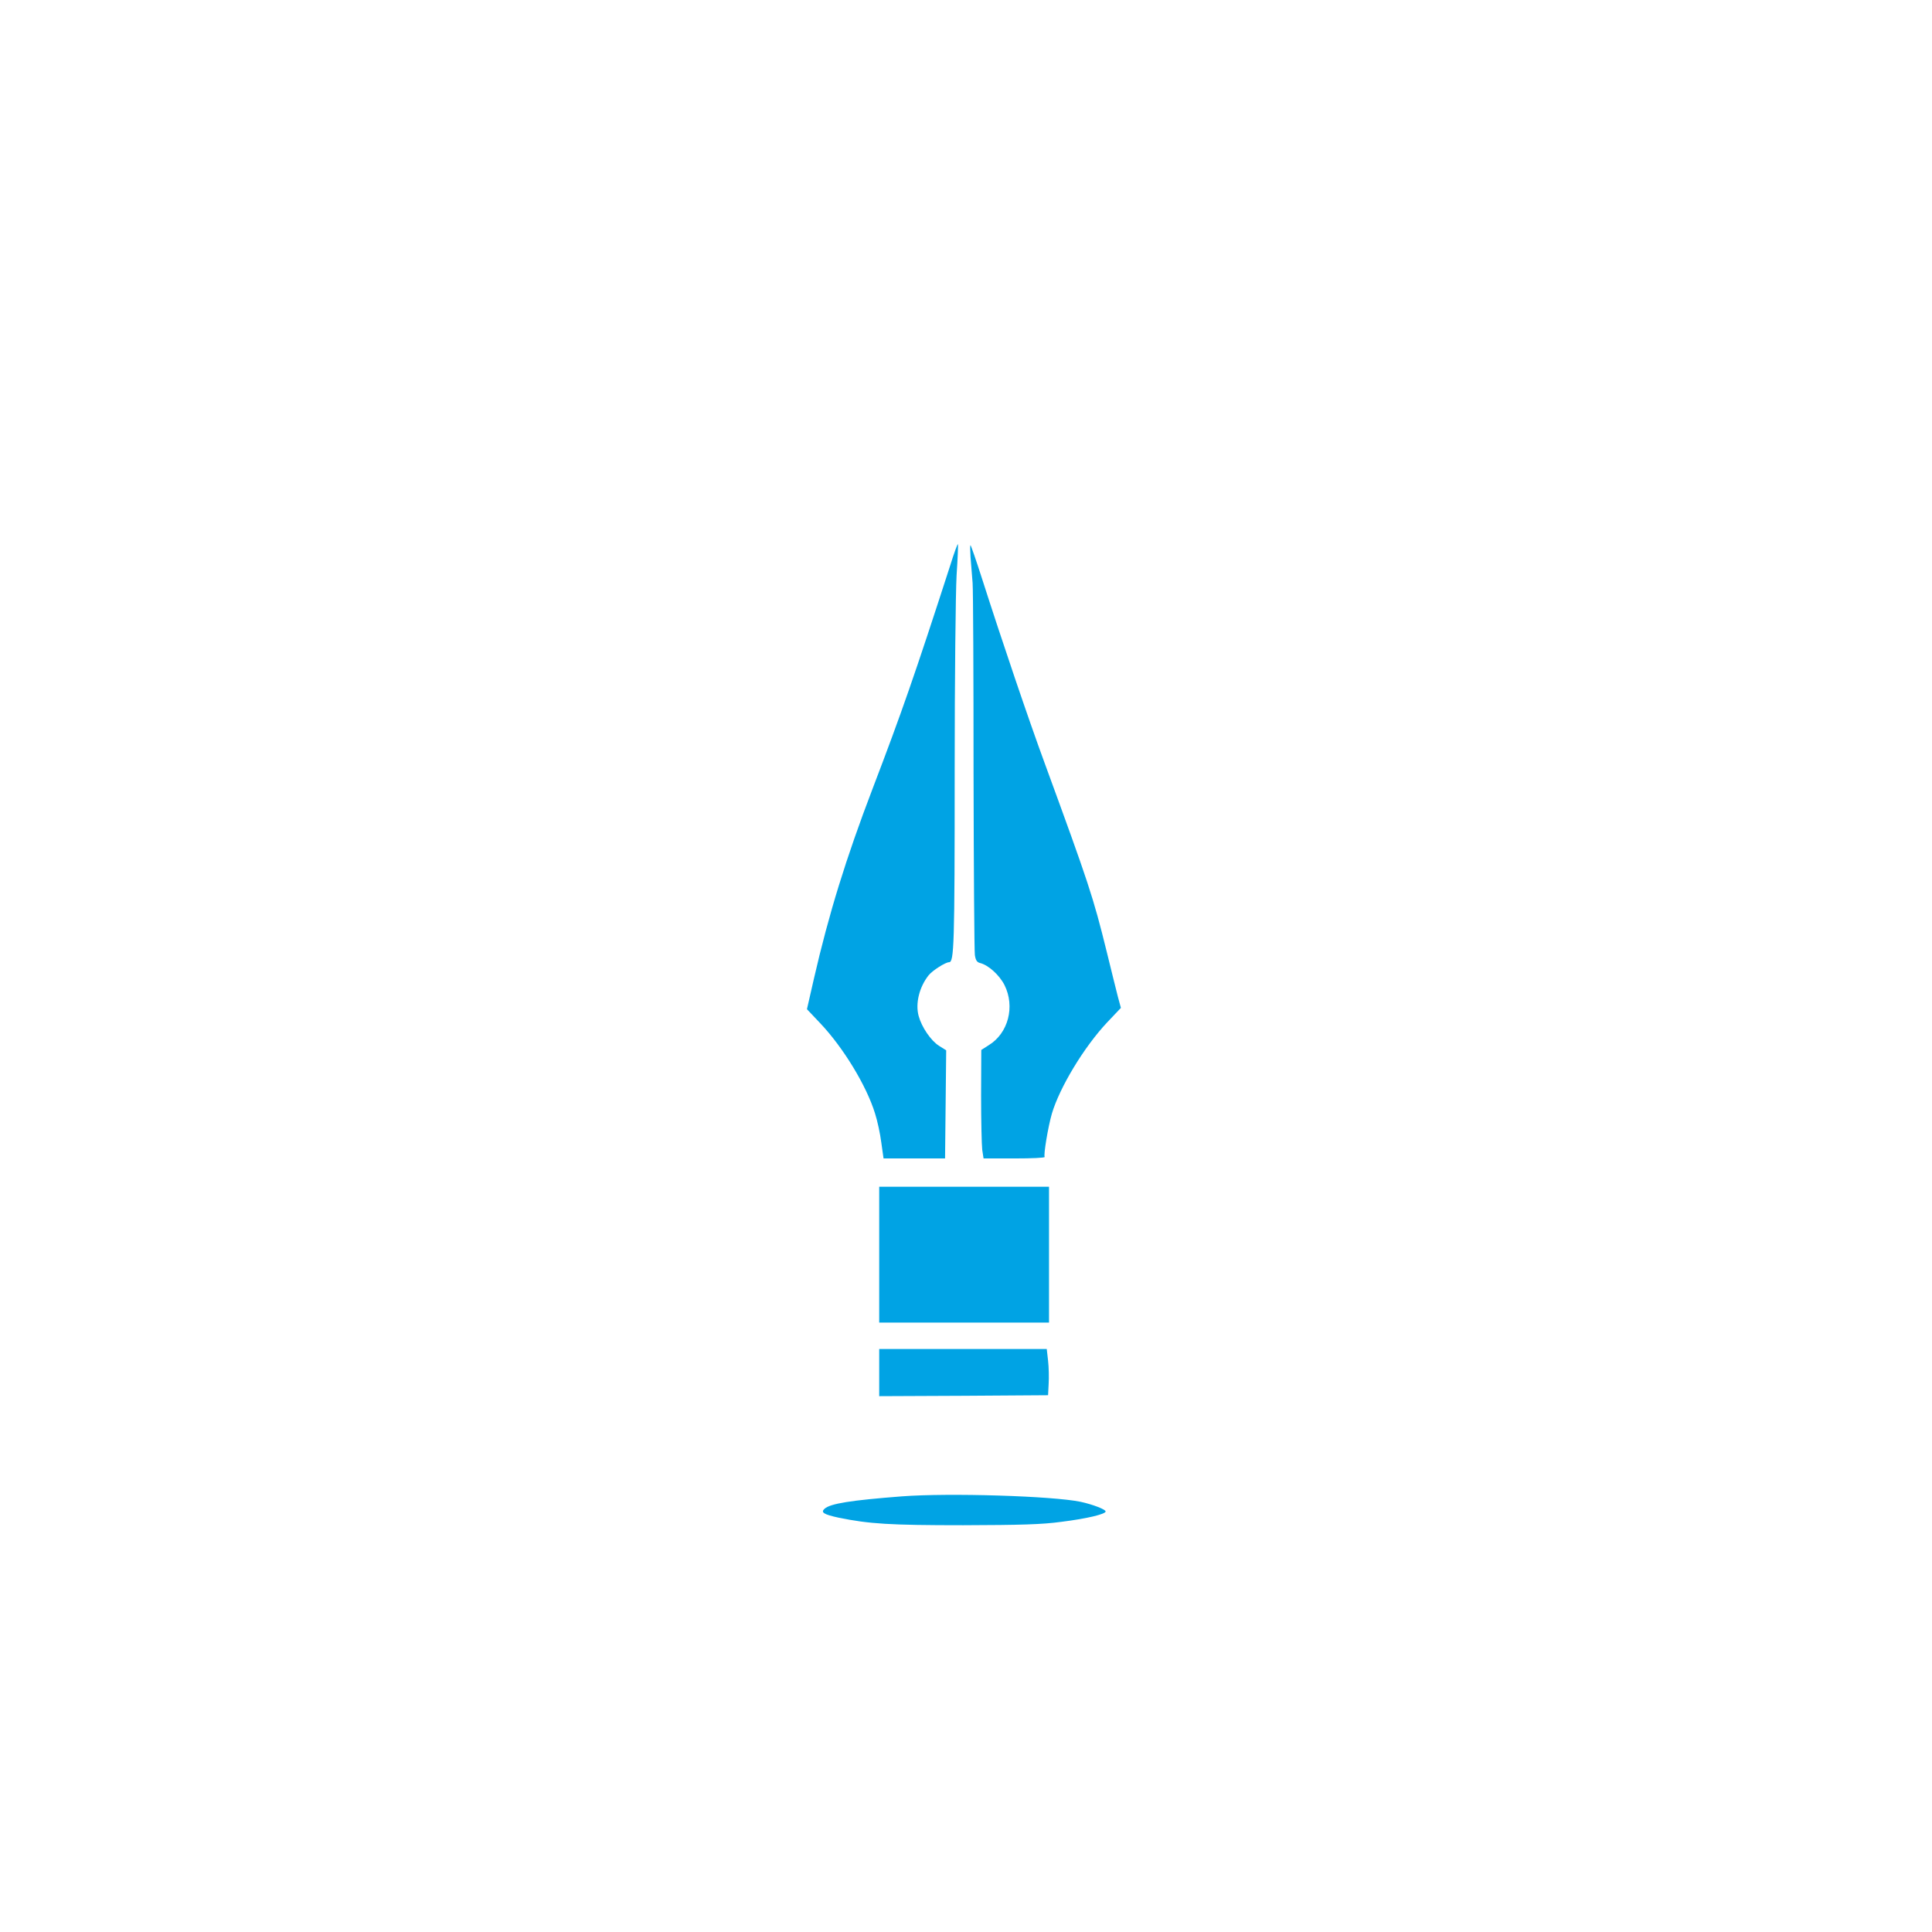 <?xml version="1.0" standalone="no"?>
<!DOCTYPE svg PUBLIC "-//W3C//DTD SVG 20010904//EN"
 "http://www.w3.org/TR/2001/REC-SVG-20010904/DTD/svg10.dtd">
<svg version="1.0" xmlns="http://www.w3.org/2000/svg"
 width="1024pt" height="1024pt" viewBox="0 0 1024 1024"
 preserveAspectRatio="xMidYMid meet">

<g transform="translate(0,1024) scale(0.1,-0.1)"
fill="#00a3e4" stroke="none">
<path d="M5036 7242 c-188 -581 -257 -779 -411 -1182 -141 -369 -232 -663
-311 -1007 l-37 -162 71 -75 c122 -129 245 -331 290 -478 12 -37 27 -106 33
-153 l12 -85 163 0 163 0 3 286 3 287 -38 24 c-43 27 -92 99 -108 158 -18 66
3 153 53 216 20 25 89 69 108 69 27 0 30 85 30 1019 0 487 5 938 10 1030 6 90
9 165 7 167 -2 2 -21 -49 -41 -114z"/>
<path d="M5144 7288 c3 -35 8 -97 11 -138 3 -41 5 -493 5 -1005 1 -511 4 -947
7 -967 4 -27 11 -38 27 -42 45 -11 103 -64 130 -117 57 -114 20 -256 -84 -319
l-39 -25 -1 -241 c0 -133 3 -262 6 -288 l7 -46 164 0 c90 0 162 3 160 8 -7 10
18 160 38 229 41 139 170 353 293 484 l73 77 -16 59 c-8 32 -35 139 -59 238
-72 292 -95 361 -329 1000 -85 231 -226 647 -332 978 -31 97 -59 177 -61 177
-3 0 -2 -28 0 -62z"/>
<path d="M4660 3590 l0 -360 450 0 450 0 0 360 0 360 -450 0 -450 0 0 -360z"/>
<path d="M4660 2965 l0 -125 448 2 447 3 3 60 c2 33 1 88 -3 123 l-7 62 -444
0 -444 0 0 -125z"/>
<path d="M4780 2309 c-271 -21 -379 -38 -410 -66 -21 -19 -4 -30 75 -47 162
-33 270 -40 660 -40 306 1 418 4 520 18 137 17 235 41 235 55 0 11 -68 37
-132 51 -148 31 -697 48 -948 29z"/>
</g>
</svg>
